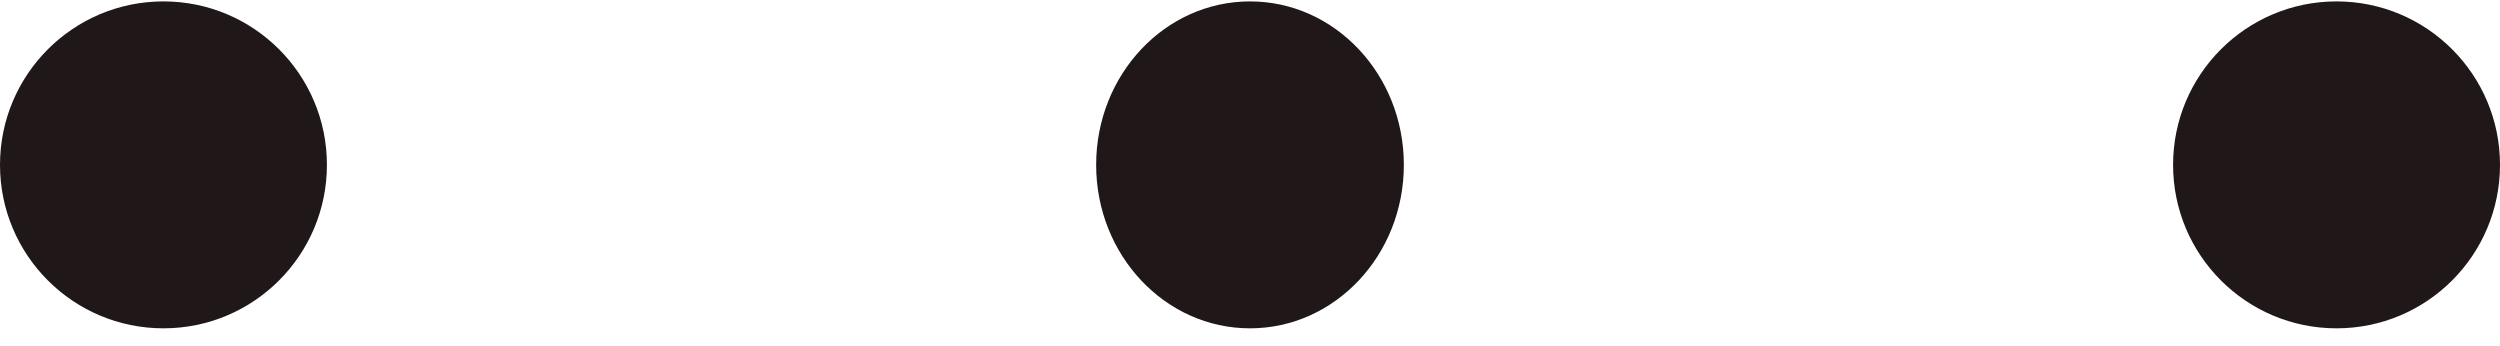 <?xml version="1.0" encoding="UTF-8"?> <svg xmlns="http://www.w3.org/2000/svg" width="130" height="18" viewBox="0 0 130 18" fill="none"><circle cx="8.5" cy="8.573" r="8.5" fill="#201818"></circle><ellipse cx="65" cy="8.573" rx="8" ry="8.5" fill="#201818"></ellipse><circle cx="121.5" cy="8.573" r="8.5" fill="#201818"></circle></svg> 